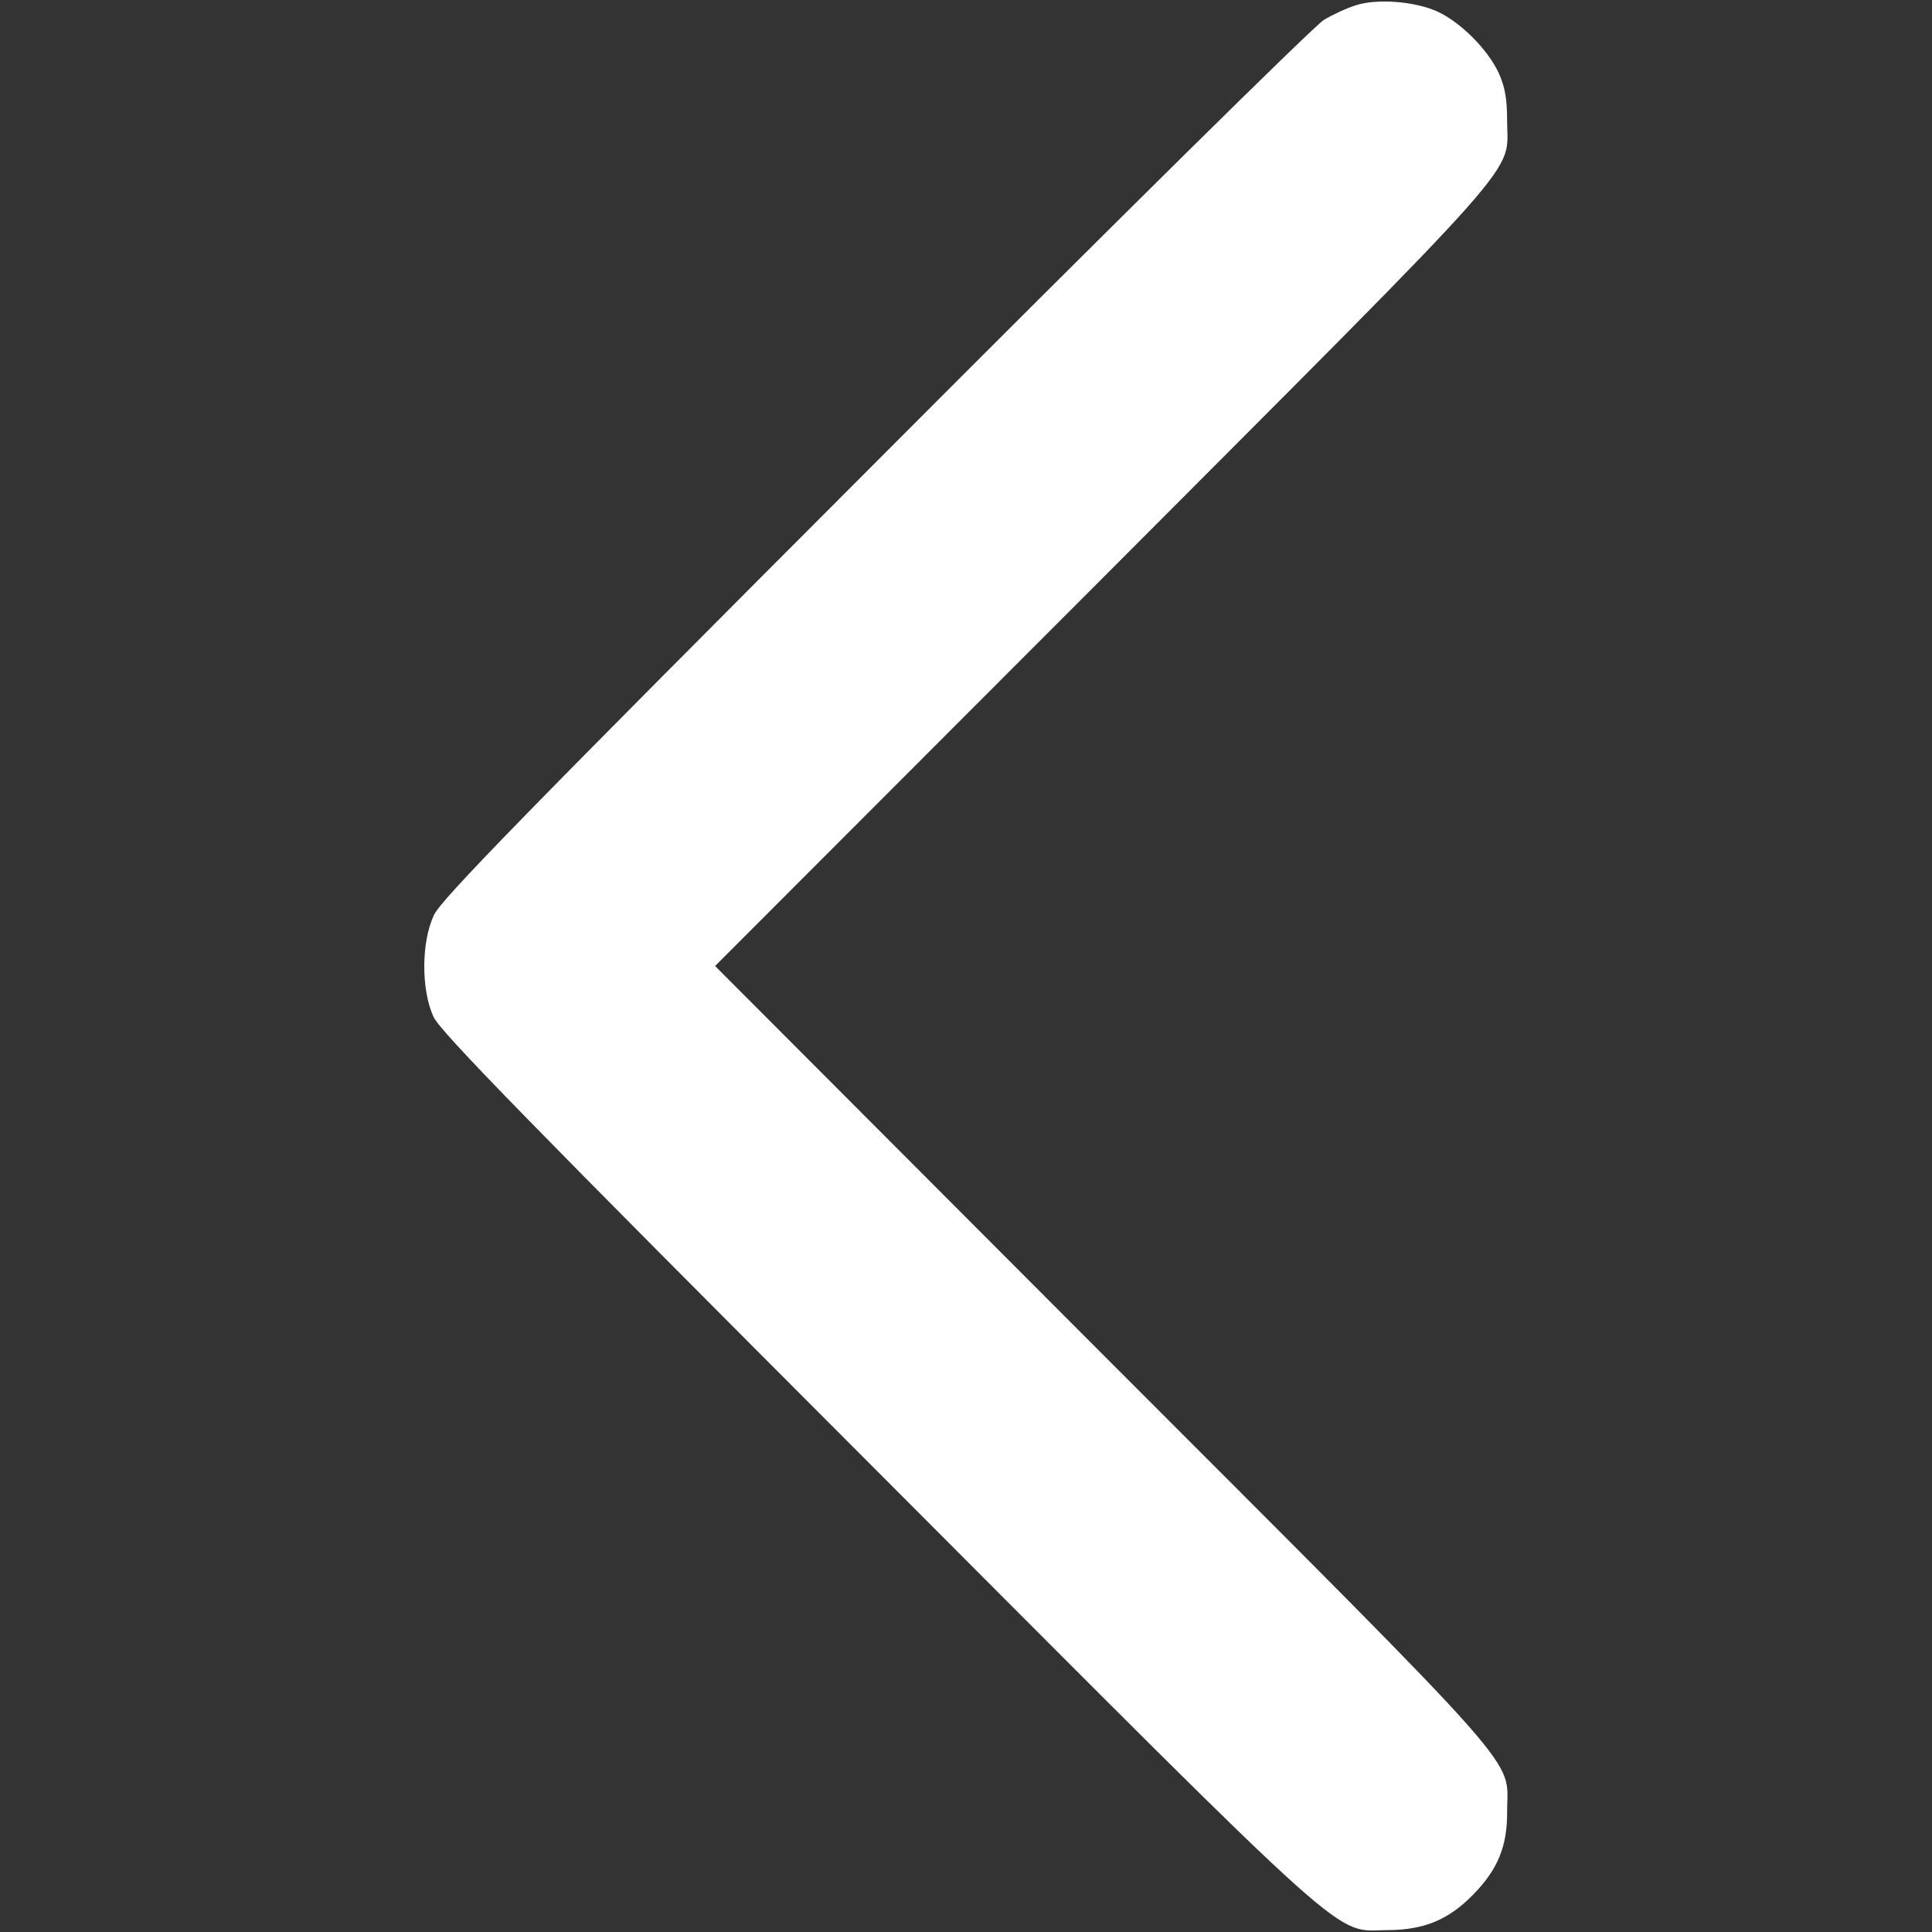 <?xml version="1.0" standalone="no"?>
<!DOCTYPE svg PUBLIC "-//W3C//DTD SVG 20010904//EN"
 "http://www.w3.org/TR/2001/REC-SVG-20010904/DTD/svg10.dtd">
<svg version="1.0" xmlns="http://www.w3.org/2000/svg"
 width="512pt" height="512pt" viewBox="0 0 512 512"
 preserveAspectRatio="xMidYMid meet">

<rect x="0" y="0" width="512" height="512" fill="#333333" stroke="none"/>

<g transform="translate(0,512) scale(0.1,-0.1)"
fill="white" stroke="none">
<path d="M3593 5106 c-23 -7 -62 -25 -85 -39 -24 -14 -559 -542 -1189 -1174
-934 -935 -1150 -1157 -1169 -1198 -34 -72 -34 -199 -1 -270 19 -40 246 -273
1175 -1203 1295 -1298 1206 -1217 1356 -1217 94 1 158 27 223 93 66 67 92 129
91 222 0 147 74 64 -1073 1212 l-1026 1028 1026 1027 c1147 1150 1073 1066
1073 1213 0 56 -5 88 -22 126 -29 63 -102 136 -164 164 -61 27 -160 34 -215
16z"/>
</g>
</svg>
